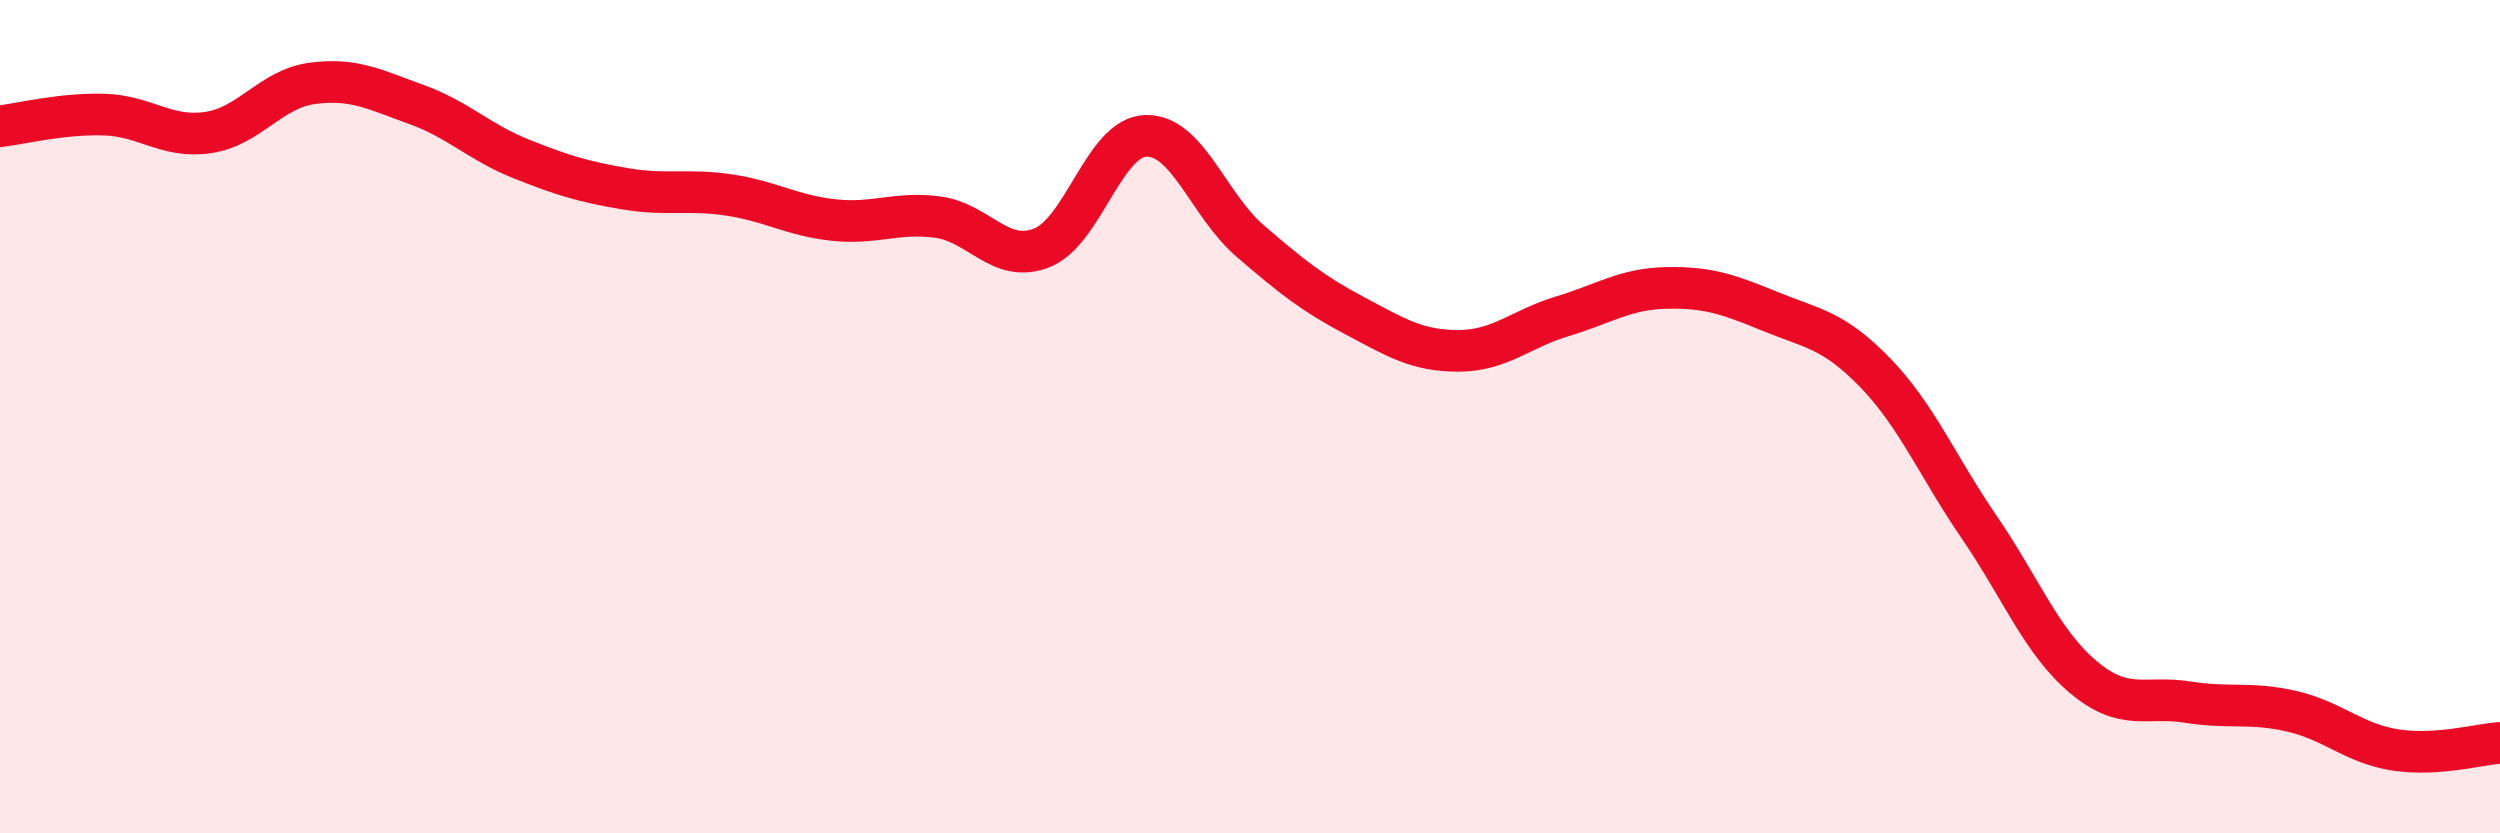 
    <svg width="60" height="20" viewBox="0 0 60 20" xmlns="http://www.w3.org/2000/svg">
      <path
        d="M 0,3.03 C 0.5,2.97 1.5,2.72 2.5,2.75 C 3.5,2.78 4,3.33 5,3.18 C 6,3.03 6.5,2.13 7.5,2 C 8.5,1.87 9,2.15 10,2.51 C 11,2.87 11.5,3.41 12.5,3.81 C 13.5,4.21 14,4.36 15,4.53 C 16,4.7 16.5,4.53 17.5,4.68 C 18.5,4.83 19,5.17 20,5.28 C 21,5.39 21.5,5.08 22.5,5.21 C 23.5,5.34 24,6.34 25,5.95 C 26,5.56 26.5,3.29 27.5,3.26 C 28.5,3.23 29,4.92 30,5.78 C 31,6.64 31.5,7.04 32.5,7.57 C 33.5,8.1 34,8.42 35,8.42 C 36,8.42 36.5,7.89 37.5,7.59 C 38.5,7.29 39,6.93 40,6.91 C 41,6.89 41.5,7.07 42.5,7.48 C 43.5,7.89 44,7.91 45,8.94 C 46,9.97 46.5,11.19 47.5,12.65 C 48.5,14.11 49,15.41 50,16.25 C 51,17.09 51.5,16.69 52.5,16.85 C 53.5,17.01 54,16.84 55,17.07 C 56,17.3 56.5,17.85 57.5,18 C 58.5,18.15 59.5,17.86 60,17.83L60 20L0 20Z"
        fill="#EB0A25"
        opacity="0.1"
        stroke-linecap="round"
        stroke-linejoin="round"
      />
      <path
        d="M 0,3.03 C 0.5,2.97 1.5,2.72 2.5,2.75 C 3.5,2.78 4,3.33 5,3.18 C 6,3.03 6.5,2.13 7.5,2 C 8.5,1.87 9,2.15 10,2.51 C 11,2.87 11.5,3.41 12.5,3.81 C 13.5,4.21 14,4.36 15,4.53 C 16,4.7 16.5,4.53 17.5,4.68 C 18.5,4.83 19,5.17 20,5.28 C 21,5.39 21.5,5.08 22.5,5.21 C 23.5,5.34 24,6.34 25,5.95 C 26,5.56 26.5,3.29 27.5,3.26 C 28.5,3.23 29,4.92 30,5.78 C 31,6.64 31.5,7.04 32.5,7.57 C 33.5,8.1 34,8.42 35,8.42 C 36,8.42 36.5,7.89 37.5,7.59 C 38.5,7.29 39,6.93 40,6.91 C 41,6.89 41.5,7.07 42.5,7.48 C 43.5,7.89 44,7.91 45,8.94 C 46,9.97 46.5,11.19 47.5,12.65 C 48.5,14.11 49,15.41 50,16.25 C 51,17.09 51.5,16.69 52.5,16.85 C 53.5,17.01 54,16.84 55,17.07 C 56,17.3 56.5,17.85 57.5,18 C 58.5,18.15 59.5,17.86 60,17.83"
        stroke="#EB0A25"
        stroke-width="1"
        fill="none"
        stroke-linecap="round"
        stroke-linejoin="round"
      />
    </svg>
  